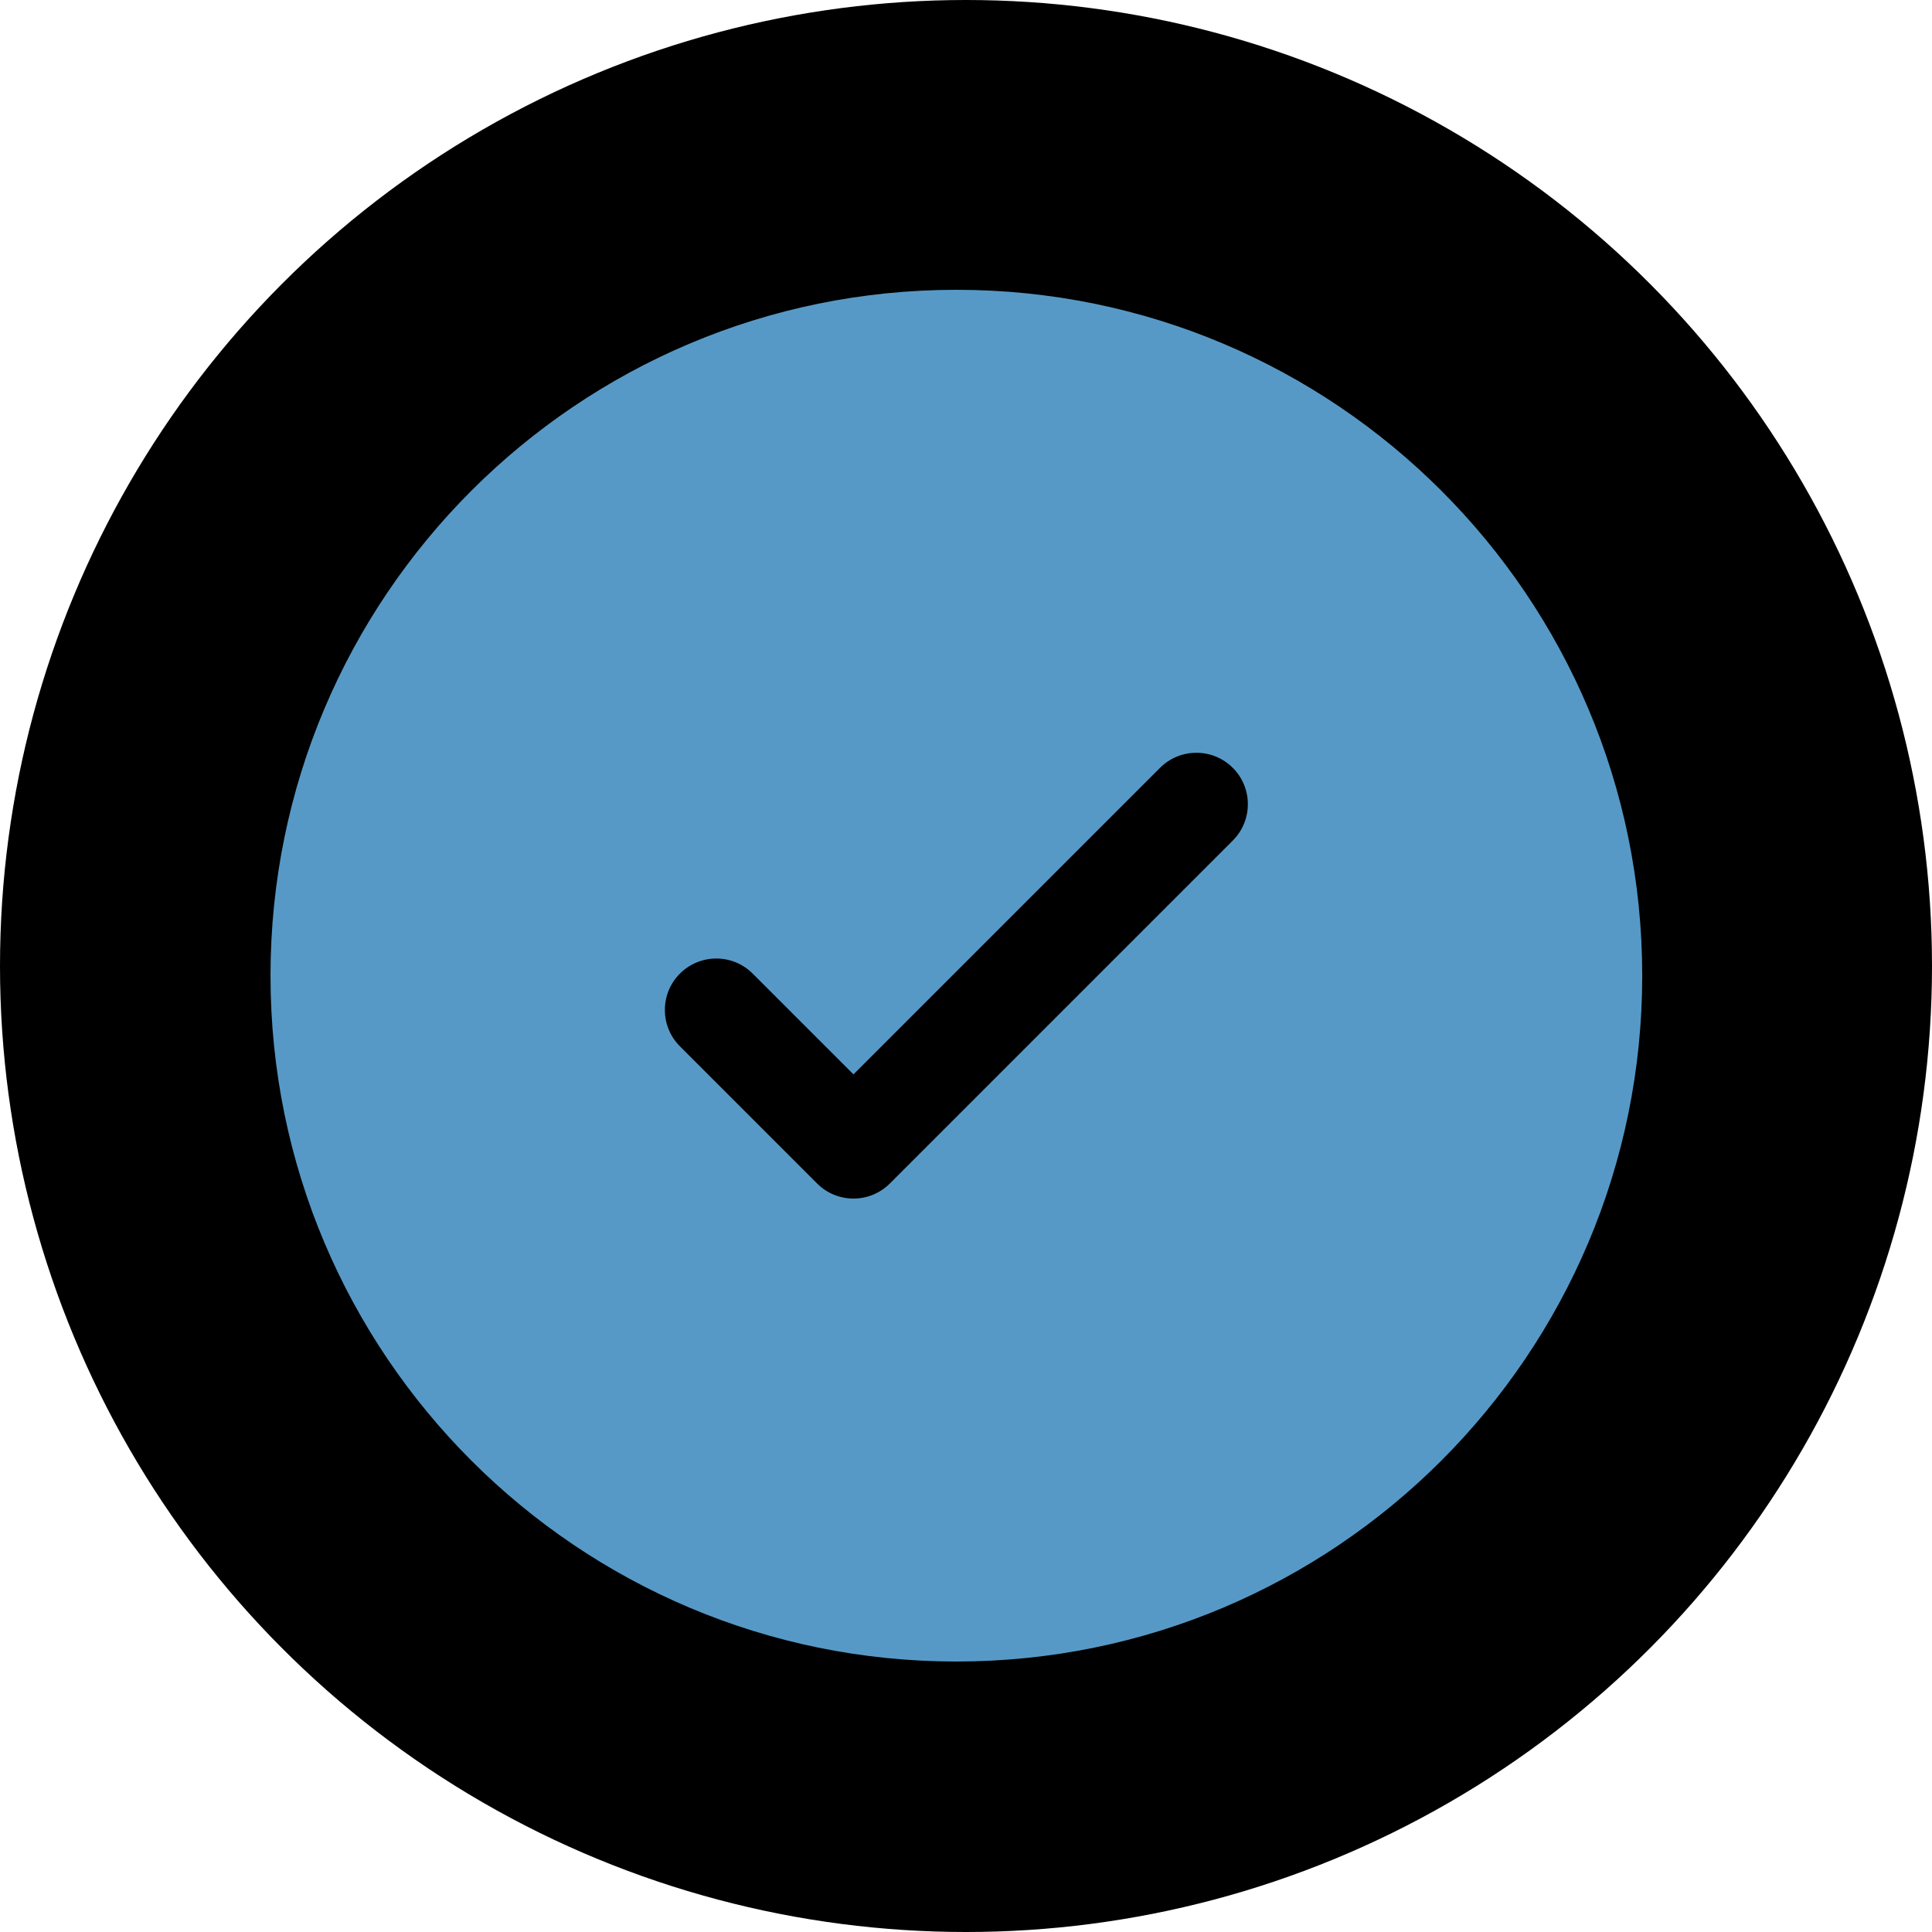 <?xml version="1.0" encoding="UTF-8"?> <svg xmlns="http://www.w3.org/2000/svg" width="70" height="70" viewBox="0 0 70 70" fill="none"><circle cx="35" cy="35" r="35" fill="black"></circle><path fill-rule="evenodd" clip-rule="evenodd" d="M59.501 35.35C59.501 49.074 48.375 60.2 34.651 60.2C20.927 60.2 9.801 49.074 9.801 35.35C9.801 21.626 20.927 10.5 34.651 10.5C48.375 10.5 59.501 21.626 59.501 35.35ZM44.666 27.82C45.394 28.547 45.394 29.727 44.666 30.455L32.241 42.88C31.513 43.608 30.333 43.608 29.605 42.88L24.635 37.91C23.908 37.182 23.908 36.002 24.635 35.275C25.363 34.547 26.543 34.547 27.271 35.275L30.923 38.927L36.477 33.373L42.03 27.82C42.758 27.092 43.938 27.092 44.666 27.82Z" fill="#5799C6"></path></svg> 